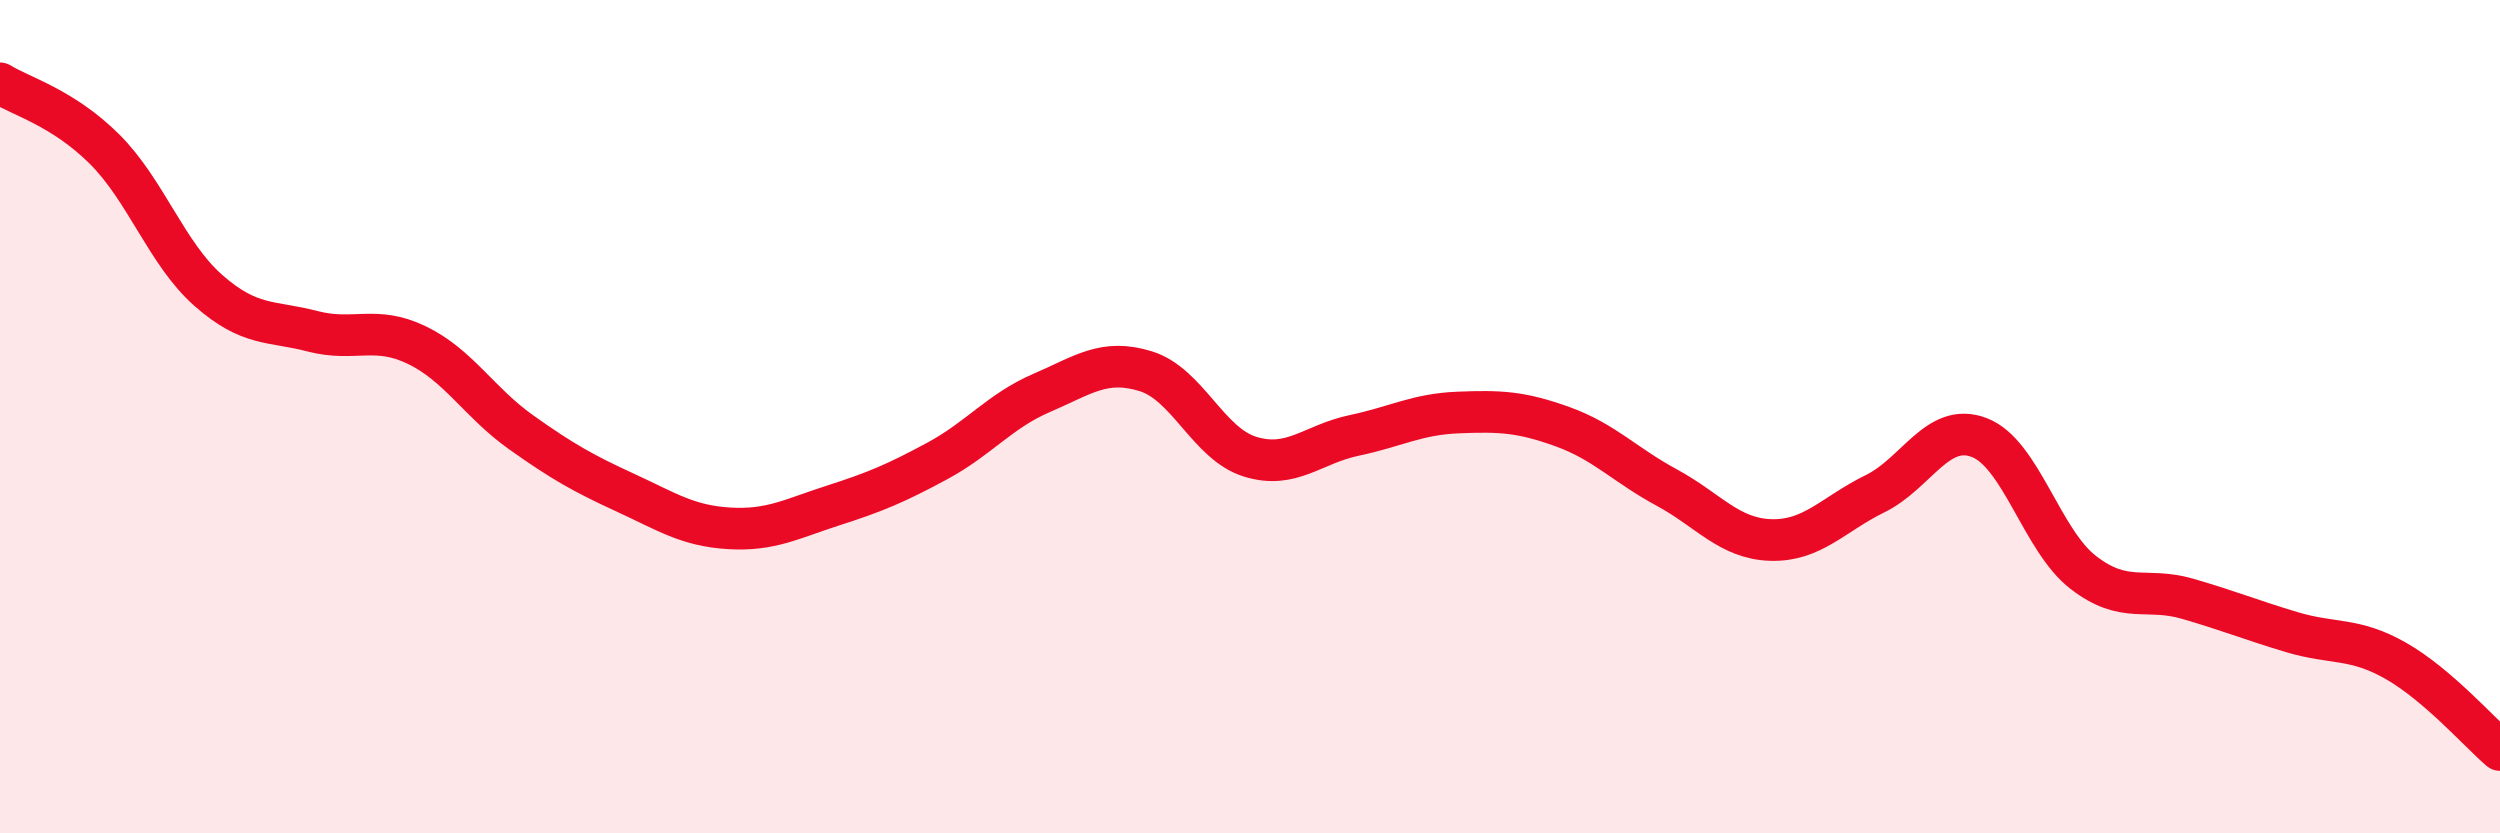 
    <svg width="60" height="20" viewBox="0 0 60 20" xmlns="http://www.w3.org/2000/svg">
      <path
        d="M 0,2 C 0.5,2.31 1.5,2.58 2.5,3.57 C 3.5,4.56 4,6.09 5,6.97 C 6,7.85 6.5,7.69 7.5,7.95 C 8.5,8.21 9,7.8 10,8.28 C 11,8.76 11.5,9.66 12.5,10.37 C 13.5,11.08 14,11.36 15,11.82 C 16,12.28 16.5,12.62 17.5,12.68 C 18.5,12.74 19,12.45 20,12.13 C 21,11.81 21.5,11.6 22.5,11.06 C 23.5,10.52 24,9.86 25,9.43 C 26,9 26.5,8.6 27.5,8.91 C 28.5,9.22 29,10.65 30,10.96 C 31,11.27 31.5,10.66 32.5,10.45 C 33.5,10.24 34,9.94 35,9.9 C 36,9.86 36.5,9.88 37.5,10.24 C 38.5,10.6 39,11.16 40,11.7 C 41,12.24 41.5,12.93 42.5,12.96 C 43.5,12.99 44,12.34 45,11.85 C 46,11.36 46.5,10.12 47.5,10.5 C 48.5,10.88 49,12.97 50,13.74 C 51,14.51 51.5,14.08 52.5,14.37 C 53.5,14.66 54,14.87 55,15.17 C 56,15.47 56.5,15.29 57.5,15.86 C 58.5,16.43 59.5,17.57 60,18L60 20L0 20Z"
        fill="#EB0A25"
        opacity="0.1"
        stroke-linecap="round"
        stroke-linejoin="round"
      />
      <path
        d="M 0,2 C 0.5,2.31 1.5,2.58 2.5,3.57 C 3.5,4.56 4,6.09 5,6.97 C 6,7.85 6.5,7.69 7.5,7.95 C 8.5,8.21 9,7.8 10,8.28 C 11,8.76 11.5,9.66 12.5,10.37 C 13.5,11.08 14,11.36 15,11.82 C 16,12.28 16.5,12.62 17.5,12.68 C 18.5,12.74 19,12.45 20,12.13 C 21,11.81 21.5,11.6 22.5,11.06 C 23.5,10.52 24,9.86 25,9.43 C 26,9 26.5,8.6 27.5,8.91 C 28.5,9.22 29,10.65 30,10.96 C 31,11.27 31.5,10.66 32.5,10.45 C 33.5,10.24 34,9.94 35,9.9 C 36,9.86 36.5,9.88 37.5,10.24 C 38.5,10.6 39,11.16 40,11.7 C 41,12.24 41.5,12.93 42.5,12.96 C 43.5,12.99 44,12.34 45,11.85 C 46,11.36 46.5,10.12 47.5,10.5 C 48.5,10.88 49,12.97 50,13.74 C 51,14.51 51.5,14.08 52.5,14.37 C 53.5,14.66 54,14.87 55,15.17 C 56,15.47 56.5,15.29 57.5,15.86 C 58.5,16.43 59.5,17.57 60,18"
        stroke="#EB0A25"
        stroke-width="1"
        fill="none"
        stroke-linecap="round"
        stroke-linejoin="round"
      />
    </svg>
  